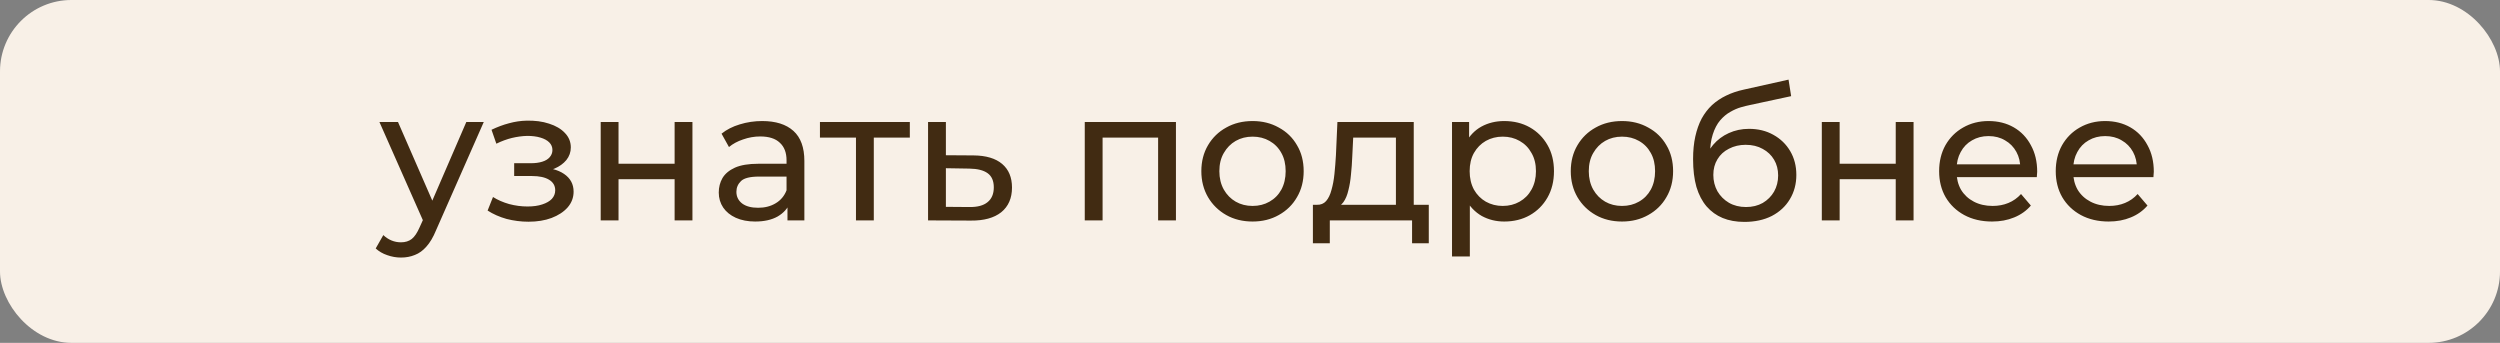 <?xml version="1.0" encoding="UTF-8"?> <svg xmlns="http://www.w3.org/2000/svg" width="175" height="24" viewBox="0 0 175 24" fill="none"><rect x="0" y="0" width="175" height="24" fill="#808080" stroke="none"/> <rect width="175" height="24" rx="5" fill="#F8F0E7"></rect> <path d="M28.067 18.029C27.738 18.029 27.417 17.972 27.105 17.86C26.793 17.756 26.525 17.599 26.299 17.392L26.832 16.456C27.006 16.62 27.196 16.746 27.404 16.832C27.612 16.919 27.833 16.962 28.067 16.962C28.371 16.962 28.622 16.884 28.821 16.729C29.021 16.573 29.207 16.295 29.38 15.896L29.809 14.947L29.939 14.791L32.643 8.538H33.865L30.524 16.117C30.325 16.603 30.1 16.984 29.848 17.262C29.606 17.539 29.337 17.734 29.042 17.846C28.748 17.968 28.423 18.029 28.067 18.029ZM29.705 15.649L26.559 8.538H27.859L30.537 14.675L29.705 15.649ZM36.993 15.52C36.473 15.52 35.962 15.454 35.459 15.325C34.965 15.186 34.523 14.991 34.133 14.739L34.51 13.79C34.839 13.998 35.216 14.163 35.641 14.284C36.066 14.397 36.495 14.454 36.928 14.454C37.327 14.454 37.669 14.406 37.955 14.31C38.25 14.215 38.475 14.085 38.631 13.921C38.787 13.747 38.865 13.548 38.865 13.322C38.865 13.002 38.722 12.755 38.436 12.582C38.15 12.408 37.751 12.322 37.24 12.322H35.992V11.425H37.162C37.465 11.425 37.73 11.39 37.955 11.32C38.18 11.251 38.354 11.147 38.475 11.008C38.605 10.861 38.67 10.692 38.67 10.502C38.67 10.293 38.596 10.116 38.449 9.968C38.302 9.821 38.094 9.708 37.825 9.63C37.565 9.552 37.257 9.513 36.902 9.513C36.555 9.522 36.2 9.57 35.836 9.656C35.481 9.743 35.117 9.877 34.744 10.059L34.406 9.084C34.822 8.885 35.229 8.733 35.628 8.629C36.035 8.517 36.438 8.456 36.837 8.447C37.435 8.43 37.968 8.499 38.436 8.655C38.904 8.803 39.272 9.019 39.541 9.305C39.818 9.591 39.957 9.929 39.957 10.319C39.957 10.649 39.853 10.944 39.645 11.204C39.437 11.455 39.16 11.654 38.813 11.802C38.466 11.949 38.068 12.023 37.617 12.023L37.669 11.723C38.44 11.723 39.047 11.875 39.489 12.178C39.931 12.482 40.152 12.893 40.152 13.414C40.152 13.829 40.013 14.198 39.736 14.518C39.459 14.831 39.082 15.078 38.605 15.259C38.137 15.433 37.6 15.52 36.993 15.52ZM42.049 15.428V8.538H43.297V11.463H47.223V8.538H48.471V15.428H47.223V12.543H43.297V15.428H42.049ZM55.123 15.428V13.973L55.058 13.7V11.216C55.058 10.688 54.902 10.28 54.59 9.994C54.287 9.7 53.827 9.552 53.212 9.552C52.805 9.552 52.406 9.622 52.016 9.76C51.626 9.89 51.297 10.068 51.028 10.293L50.508 9.357C50.863 9.071 51.288 8.855 51.782 8.707C52.285 8.551 52.809 8.473 53.355 8.473C54.3 8.473 55.028 8.703 55.539 9.162C56.05 9.622 56.306 10.324 56.306 11.268V15.428H55.123ZM52.861 15.507C52.35 15.507 51.899 15.42 51.509 15.246C51.128 15.073 50.833 14.835 50.625 14.531C50.417 14.22 50.313 13.868 50.313 13.479C50.313 13.106 50.4 12.768 50.573 12.464C50.755 12.161 51.045 11.918 51.444 11.736C51.851 11.555 52.397 11.463 53.082 11.463H55.266V12.361H53.134C52.51 12.361 52.09 12.464 51.873 12.672C51.656 12.88 51.548 13.132 51.548 13.427C51.548 13.764 51.682 14.037 51.951 14.245C52.22 14.445 52.592 14.544 53.069 14.544C53.537 14.544 53.944 14.441 54.291 14.232C54.646 14.024 54.902 13.721 55.058 13.322L55.305 14.181C55.14 14.588 54.85 14.913 54.434 15.155C54.018 15.389 53.494 15.507 52.861 15.507ZM59.918 15.428V9.305L60.23 9.63H57.396V8.538H63.688V9.63H60.867L61.166 9.305V15.428H59.918ZM68.149 10.879C69.025 10.887 69.692 11.086 70.151 11.476C70.611 11.867 70.84 12.417 70.84 13.127C70.84 13.873 70.589 14.449 70.086 14.857C69.584 15.255 68.873 15.45 67.954 15.441L64.964 15.428V8.538H66.212V10.866L68.149 10.879ZM67.85 14.492C68.414 14.501 68.838 14.389 69.124 14.155C69.419 13.921 69.566 13.574 69.566 13.114C69.566 12.664 69.423 12.335 69.137 12.127C68.851 11.918 68.422 11.81 67.85 11.802L66.212 11.775V14.479L67.85 14.492ZM75.933 15.428V8.538H82.316V15.428H81.068V9.318L81.367 9.63H76.882L77.181 9.318V15.428H75.933ZM87.682 15.507C86.989 15.507 86.373 15.355 85.836 15.052C85.299 14.748 84.874 14.332 84.562 13.803C84.25 13.266 84.094 12.659 84.094 11.983C84.094 11.299 84.25 10.692 84.562 10.164C84.874 9.635 85.299 9.223 85.836 8.928C86.373 8.625 86.989 8.473 87.682 8.473C88.367 8.473 88.978 8.625 89.515 8.928C90.061 9.223 90.486 9.635 90.789 10.164C91.101 10.684 91.257 11.29 91.257 11.983C91.257 12.668 91.101 13.275 90.789 13.803C90.486 14.332 90.061 14.748 89.515 15.052C88.978 15.355 88.367 15.507 87.682 15.507ZM87.682 14.415C88.124 14.415 88.518 14.315 88.865 14.116C89.22 13.916 89.498 13.634 89.697 13.271C89.896 12.898 89.996 12.469 89.996 11.983C89.996 11.489 89.896 11.065 89.697 10.71C89.498 10.345 89.22 10.064 88.865 9.864C88.518 9.665 88.124 9.565 87.682 9.565C87.24 9.565 86.846 9.665 86.499 9.864C86.152 10.064 85.875 10.345 85.667 10.71C85.459 11.065 85.355 11.489 85.355 11.983C85.355 12.469 85.459 12.898 85.667 13.271C85.875 13.634 86.152 13.916 86.499 14.116C86.846 14.315 87.24 14.415 87.682 14.415ZM97.714 14.844V9.63H94.724L94.659 10.957C94.642 11.39 94.612 11.81 94.568 12.217C94.534 12.616 94.473 12.985 94.386 13.322C94.308 13.661 94.191 13.938 94.035 14.155C93.879 14.371 93.671 14.505 93.411 14.557L92.176 14.336C92.445 14.345 92.662 14.258 92.826 14.076C92.991 13.886 93.117 13.626 93.203 13.296C93.299 12.967 93.368 12.595 93.411 12.178C93.455 11.754 93.489 11.316 93.515 10.866L93.619 8.538H98.962V14.844H97.714ZM91.903 17.027V14.336H100.015V17.027H98.845V15.428H93.086V17.027H91.903ZM105.294 15.507C104.722 15.507 104.198 15.377 103.721 15.117C103.253 14.848 102.876 14.454 102.59 13.934C102.313 13.414 102.174 12.764 102.174 11.983C102.174 11.204 102.308 10.553 102.577 10.034C102.854 9.513 103.227 9.123 103.695 8.863C104.172 8.603 104.705 8.473 105.294 8.473C105.97 8.473 106.568 8.621 107.088 8.915C107.608 9.21 108.02 9.622 108.323 10.15C108.626 10.671 108.778 11.281 108.778 11.983C108.778 12.685 108.626 13.301 108.323 13.829C108.02 14.358 107.608 14.77 107.088 15.065C106.568 15.359 105.97 15.507 105.294 15.507ZM101.641 17.951V8.538H102.837V10.398L102.759 11.996L102.889 13.595V17.951H101.641ZM105.19 14.415C105.632 14.415 106.026 14.315 106.373 14.116C106.728 13.916 107.006 13.634 107.205 13.271C107.413 12.898 107.517 12.469 107.517 11.983C107.517 11.489 107.413 11.065 107.205 10.71C107.006 10.345 106.728 10.064 106.373 9.864C106.026 9.665 105.632 9.565 105.19 9.565C104.757 9.565 104.362 9.665 104.007 9.864C103.66 10.064 103.383 10.345 103.175 10.71C102.976 11.065 102.876 11.489 102.876 11.983C102.876 12.469 102.976 12.898 103.175 13.271C103.383 13.634 103.66 13.916 104.007 14.116C104.362 14.315 104.757 14.415 105.19 14.415ZM113.542 15.507C112.849 15.507 112.234 15.355 111.696 15.052C111.159 14.748 110.734 14.332 110.422 13.803C110.11 13.266 109.954 12.659 109.954 11.983C109.954 11.299 110.11 10.692 110.422 10.164C110.734 9.635 111.159 9.223 111.696 8.928C112.234 8.625 112.849 8.473 113.542 8.473C114.227 8.473 114.838 8.625 115.375 8.928C115.921 9.223 116.346 9.635 116.649 10.164C116.961 10.684 117.117 11.29 117.117 11.983C117.117 12.668 116.961 13.275 116.649 13.803C116.346 14.332 115.921 14.748 115.375 15.052C114.838 15.355 114.227 15.507 113.542 15.507ZM113.542 14.415C113.984 14.415 114.379 14.315 114.725 14.116C115.081 13.916 115.358 13.634 115.557 13.271C115.757 12.898 115.856 12.469 115.856 11.983C115.856 11.489 115.757 11.065 115.557 10.71C115.358 10.345 115.081 10.064 114.725 9.864C114.379 9.665 113.984 9.565 113.542 9.565C113.1 9.565 112.706 9.665 112.359 9.864C112.013 10.064 111.735 10.345 111.527 10.71C111.319 11.065 111.215 11.489 111.215 11.983C111.215 12.469 111.319 12.898 111.527 13.271C111.735 13.634 112.013 13.916 112.359 14.116C112.706 14.315 113.1 14.415 113.542 14.415ZM122.104 15.533C121.532 15.533 121.025 15.441 120.583 15.259C120.15 15.078 119.777 14.809 119.465 14.454C119.153 14.089 118.915 13.634 118.75 13.088C118.594 12.534 118.516 11.884 118.516 11.139C118.516 10.549 118.568 10.021 118.672 9.552C118.776 9.084 118.924 8.668 119.114 8.304C119.314 7.94 119.556 7.624 119.842 7.355C120.137 7.087 120.466 6.866 120.83 6.692C121.203 6.51 121.61 6.372 122.052 6.276L125.198 5.574L125.38 6.731L122.481 7.355C122.308 7.39 122.1 7.442 121.857 7.511C121.615 7.581 121.368 7.689 121.116 7.836C120.865 7.975 120.631 8.17 120.414 8.421C120.198 8.673 120.024 9.002 119.894 9.409C119.764 9.808 119.699 10.302 119.699 10.892C119.699 11.056 119.704 11.182 119.712 11.268C119.721 11.355 119.73 11.442 119.738 11.528C119.756 11.615 119.769 11.745 119.777 11.918L119.257 11.386C119.396 10.909 119.617 10.493 119.92 10.137C120.224 9.782 120.588 9.509 121.012 9.318C121.446 9.119 121.918 9.019 122.429 9.019C123.071 9.019 123.638 9.158 124.132 9.435C124.635 9.713 125.029 10.094 125.315 10.579C125.601 11.065 125.744 11.62 125.744 12.243C125.744 12.876 125.593 13.444 125.289 13.947C124.995 14.441 124.574 14.831 124.028 15.117C123.482 15.394 122.841 15.533 122.104 15.533ZM122.221 14.492C122.663 14.492 123.053 14.397 123.391 14.207C123.729 14.007 123.994 13.743 124.184 13.414C124.375 13.075 124.47 12.698 124.47 12.283C124.47 11.867 124.375 11.498 124.184 11.178C123.994 10.857 123.729 10.605 123.391 10.424C123.053 10.233 122.655 10.137 122.195 10.137C121.762 10.137 121.372 10.229 121.025 10.411C120.679 10.584 120.41 10.831 120.219 11.152C120.029 11.463 119.933 11.828 119.933 12.243C119.933 12.659 120.029 13.041 120.219 13.387C120.419 13.726 120.687 13.994 121.025 14.194C121.372 14.393 121.771 14.492 122.221 14.492ZM127.527 15.428V8.538H128.775V11.463H132.701V8.538H133.949V15.428H132.701V12.543H128.775V15.428H127.527ZM139.444 15.507C138.707 15.507 138.057 15.355 137.494 15.052C136.939 14.748 136.506 14.332 136.194 13.803C135.89 13.275 135.739 12.668 135.739 11.983C135.739 11.299 135.886 10.692 136.181 10.164C136.484 9.635 136.896 9.223 137.416 8.928C137.944 8.625 138.538 8.473 139.197 8.473C139.864 8.473 140.453 8.621 140.965 8.915C141.476 9.21 141.875 9.626 142.161 10.164C142.455 10.692 142.603 11.312 142.603 12.023C142.603 12.075 142.598 12.135 142.59 12.204C142.59 12.274 142.585 12.339 142.577 12.399H136.714V11.502H141.927L141.42 11.815C141.428 11.373 141.337 10.978 141.147 10.632C140.956 10.285 140.692 10.016 140.354 9.825C140.024 9.626 139.639 9.526 139.197 9.526C138.763 9.526 138.378 9.626 138.04 9.825C137.702 10.016 137.437 10.289 137.247 10.645C137.056 10.991 136.961 11.39 136.961 11.841V12.049C136.961 12.508 137.065 12.919 137.273 13.284C137.489 13.639 137.788 13.916 138.17 14.116C138.551 14.315 138.989 14.415 139.483 14.415C139.89 14.415 140.258 14.345 140.588 14.207C140.926 14.068 141.22 13.86 141.472 13.582L142.161 14.389C141.849 14.752 141.459 15.03 140.991 15.22C140.531 15.411 140.016 15.507 139.444 15.507ZM147.607 15.507C146.87 15.507 146.22 15.355 145.657 15.052C145.102 14.748 144.669 14.332 144.357 13.803C144.053 13.275 143.902 12.668 143.902 11.983C143.902 11.299 144.049 10.692 144.344 10.164C144.647 9.635 145.059 9.223 145.579 8.928C146.107 8.625 146.701 8.473 147.36 8.473C148.027 8.473 148.616 8.621 149.128 8.915C149.639 9.21 150.038 9.626 150.324 10.164C150.618 10.692 150.766 11.312 150.766 12.023C150.766 12.075 150.761 12.135 150.753 12.204C150.753 12.274 150.748 12.339 150.74 12.399H144.877V11.502H150.09L149.583 11.815C149.591 11.373 149.5 10.978 149.31 10.632C149.119 10.285 148.855 10.016 148.517 9.825C148.187 9.626 147.802 9.526 147.36 9.526C146.926 9.526 146.541 9.626 146.203 9.825C145.865 10.016 145.6 10.289 145.41 10.645C145.219 10.991 145.124 11.39 145.124 11.841V12.049C145.124 12.508 145.228 12.919 145.436 13.284C145.652 13.639 145.951 13.916 146.333 14.116C146.714 14.315 147.152 14.415 147.646 14.415C148.053 14.415 148.421 14.345 148.751 14.207C149.089 14.068 149.383 13.86 149.635 13.582L150.324 14.389C150.012 14.752 149.622 15.03 149.154 15.22C148.694 15.411 148.179 15.507 147.607 15.507Z" fill="#412B12"></path> </svg> 